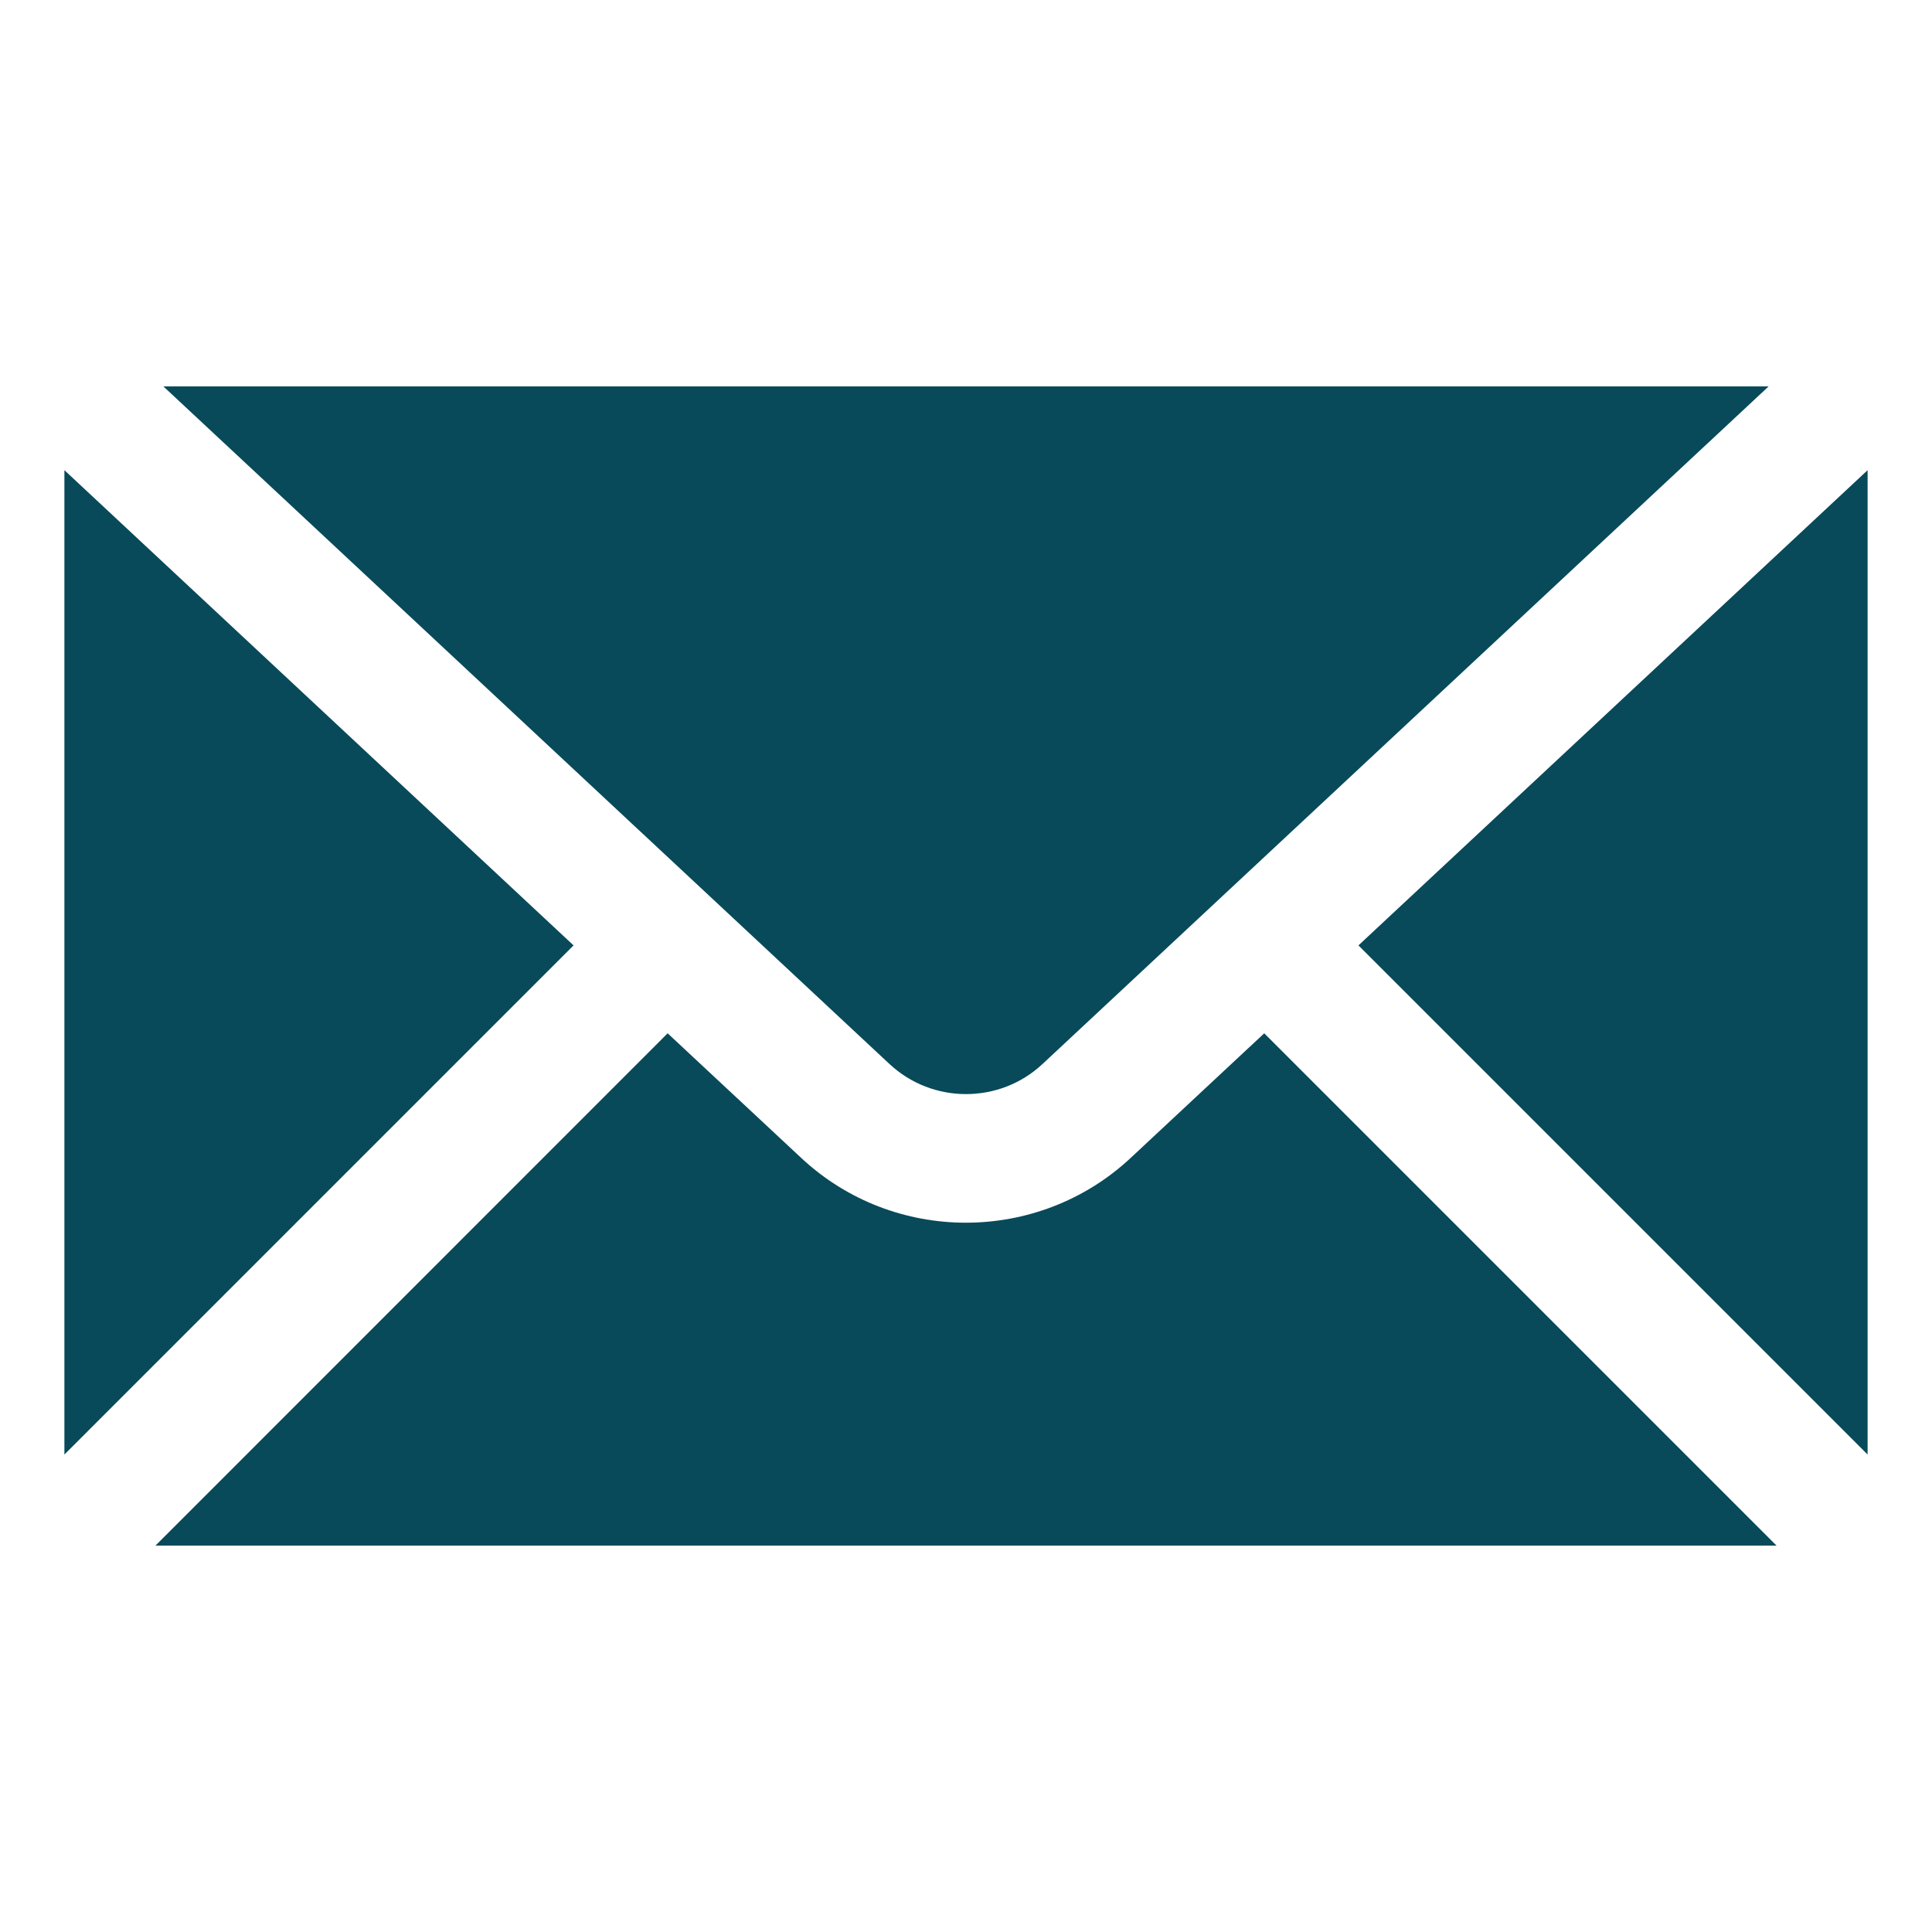 <svg xmlns="http://www.w3.org/2000/svg" xmlns:xlink="http://www.w3.org/1999/xlink" viewBox="0 0 30 30" fill="#084A5A"><path d="M2.537 6L13.811 16.521C14.478 17.145 15.523 17.145 16.189 16.521L27.463 6L2.537 6 z M 1 7.301L1 22.586L8.906 14.68L1 7.301 z M 29 7.301L21.094 14.68L29 22.586L29 7.301 z M 10.367 16.045L2.414 24L27.586 24L19.631 16.045L17.555 17.982C16.838 18.651 15.917 18.986 14.998 18.986C14.079 18.986 13.16 18.651 12.443 17.982L10.367 16.045 z" fill="#084A5A"></path></svg>